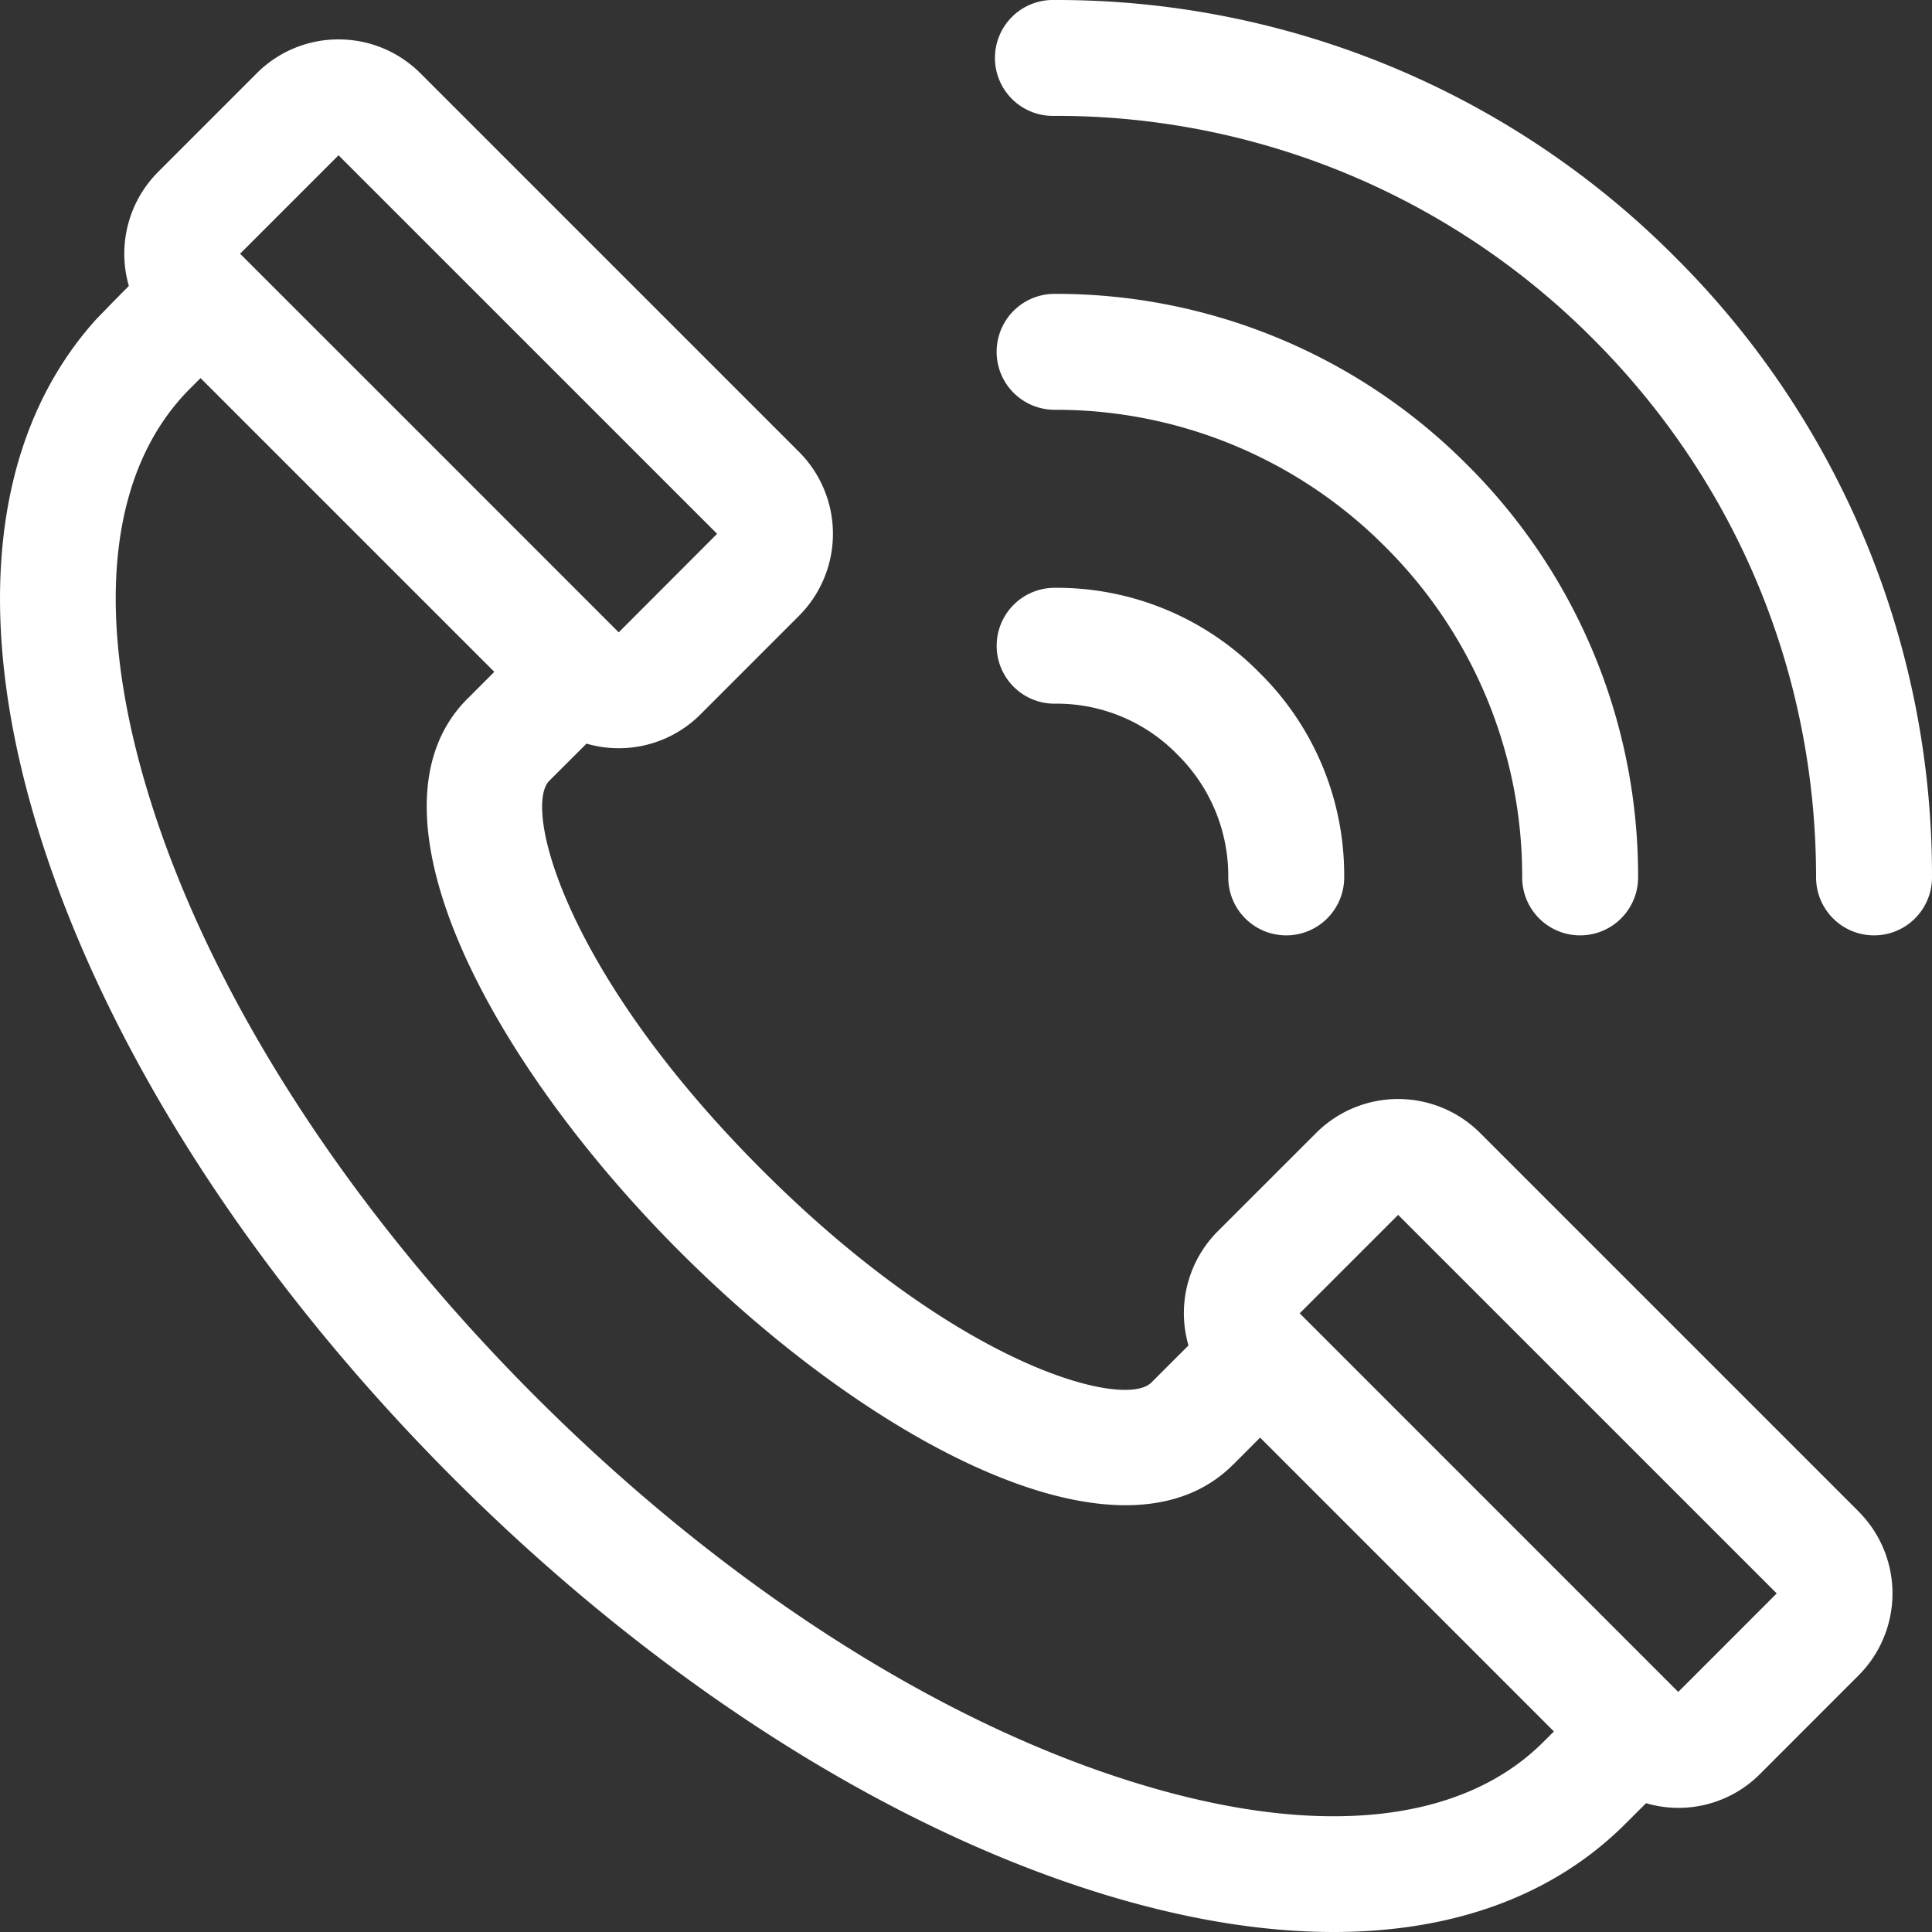 <svg xmlns="http://www.w3.org/2000/svg" width="40" height="40"><rect width="100%" height="100%" fill="#333333" stroke="none"/><g fill="#FFF" fillRule="evenodd"><path d="M40 18.166a1.199 1.199 0 1 1-2.4 0c0-4.211-1.64-8.171-4.617-11.149a15.665 15.665 0 0 0-11.149-4.618 1.2 1.2 0 1 1 0-2.399 18.05 18.05 0 0 1 12.845 5.32A18.048 18.048 0 0 1 40 18.167z"/><path fillRule="nonzero" d="M38.48 31.294a2.401 2.401 0 0 1 0 3.393l-2.037 2.038a2.38 2.38 0 0 1-2.363.608l-.428.427C32.167 39.245 30.095 40 27.61 40c-1.516 0-3.185-.28-4.969-.846-4.442-1.408-9.148-4.442-13.25-8.544-4.102-4.103-7.137-8.808-8.545-13.25C-.592 12.824-.185 9.03 1.983 6.62a55 55 0 0 1 .685-.7 2.399 2.399 0 0 1 .607-2.362L5.313 1.52A2.383 2.383 0 0 1 7.009.816c.641 0 1.243.25 1.697.703l7.837 7.837a2.401 2.401 0 0 1 0 3.393l-2.037 2.038a2.392 2.392 0 0 1-2.363.609l-.77.769c-.546.547.294 3.948 4.404 8.058 4.111 4.111 7.512 4.95 8.058 4.403h.001l.77-.77a2.399 2.399 0 0 1 .606-2.363l2.038-2.037a2.401 2.401 0 0 1 3.393 0l7.838 7.838zm-1.695 1.696l-7.838-7.837-2.038 2.038 7.837 7.838c.003 0 2.039-2.039 2.039-2.039zm-4.613 2.858l-6.083-6.084-.556.558h-.002c-.581.583-1.347.842-2.229.842-2.62 0-6.274-2.297-9.222-5.245-3.938-3.938-6.715-9.135-4.405-11.45h.001l.558-.559-6.082-6.082-.216.216c-1.726 1.726-2.012 4.777-.803 8.59 1.294 4.083 4.118 8.444 7.953 12.28 3.835 3.835 8.196 6.66 12.279 7.952 3.814 1.21 6.865.924 8.59-.802l.217-.216zM12.81 13.092l2.037-2.04-7.838-7.837-2.038 2.038 3.92 3.919 3.889 3.89.029.03z"/><path d="M33.915 18.166a1.2 1.2 0 0 1-2.4 0 9.614 9.614 0 0 0-2.836-6.846 9.614 9.614 0 0 0-6.845-2.836 1.2 1.2 0 0 1 0-2.4 12 12 0 0 1 8.543 3.54 12 12 0 0 1 3.538 8.542zm-6.085 0a1.198 1.198 0 1 1-2.4 0 3.53 3.53 0 0 0-1.053-2.544 3.484 3.484 0 0 0-2.542-1.053 1.198 1.198 0 0 1-1.2-1.199 1.2 1.2 0 0 1 1.2-1.2 5.88 5.88 0 0 1 4.239 1.756 5.879 5.879 0 0 1 1.756 4.24z"/></g></svg>